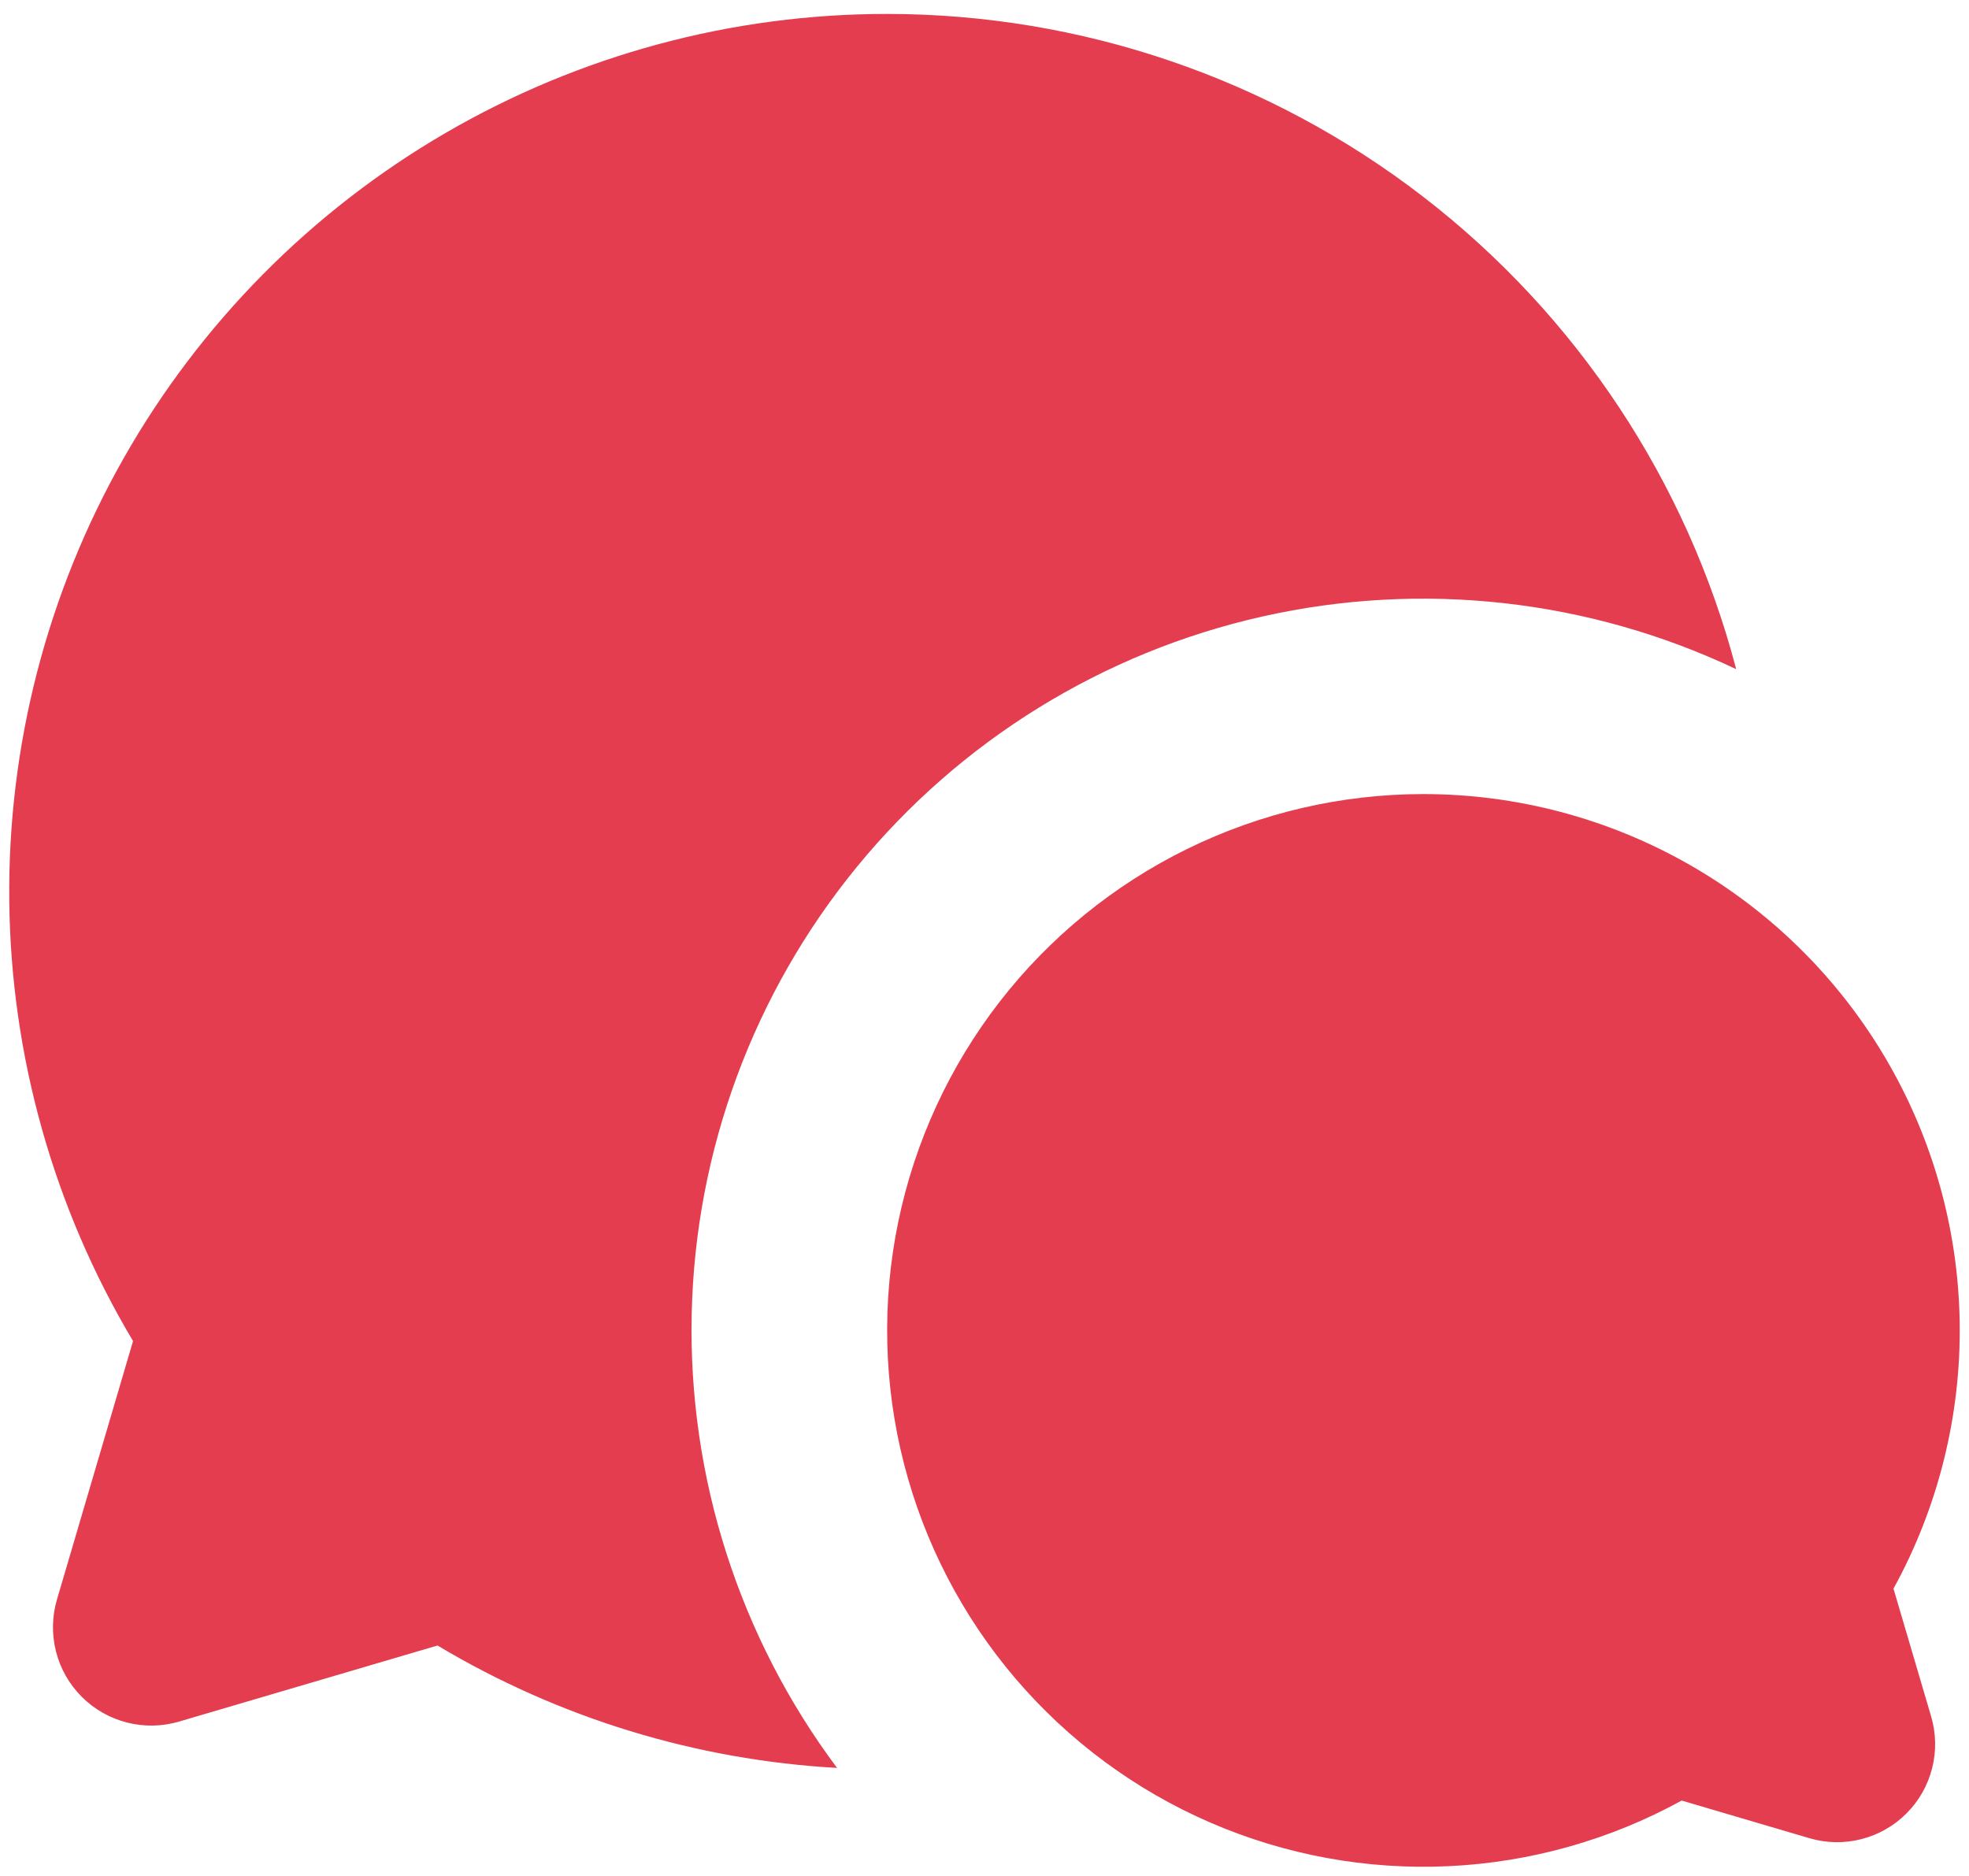 <?xml version="1.0" encoding="UTF-8"?> <svg xmlns="http://www.w3.org/2000/svg" width="106" height="101" viewBox="0 0 106 101" fill="none"> <path d="M76.625 42.75C81.642 42.75 86.572 44.056 90.93 46.541C95.288 49.026 98.923 52.604 101.478 56.921C104.033 61.239 105.418 66.147 105.498 71.163C105.579 76.18 104.35 81.13 101.935 85.527L103.962 92.41C104.23 93.319 104.247 94.284 104.013 95.203C103.779 96.122 103.302 96.961 102.631 97.631C101.961 98.302 101.122 98.779 100.203 99.013C99.284 99.248 98.319 99.23 97.41 98.962L90.532 96.935C86.673 99.054 82.381 100.263 77.983 100.468C73.585 100.674 69.199 99.871 65.159 98.122C61.119 96.372 57.532 93.722 54.674 90.374C51.815 87.025 49.76 83.068 48.666 78.803C47.571 74.539 47.466 70.081 48.359 65.77C49.252 61.459 51.118 57.409 53.816 53.93C56.514 50.451 59.972 47.635 63.925 45.697C67.878 43.76 72.222 42.751 76.625 42.75ZM47.75 0.75C58.197 0.751 68.349 4.214 76.621 10.596C84.892 16.977 90.816 25.92 93.467 36.025C85.521 32.258 76.543 31.26 67.964 33.189C59.385 35.118 51.698 39.864 46.13 46.669C40.561 53.474 37.43 61.948 37.237 70.739C37.043 79.53 39.798 88.133 45.062 95.177C37.465 94.754 30.083 92.493 23.553 88.588L9.64 92.683C8.728 92.952 7.759 92.97 6.837 92.735C5.915 92.501 5.074 92.022 4.401 91.349C3.728 90.676 3.249 89.835 3.015 88.912C2.78 87.99 2.798 87.022 3.067 86.11L7.162 72.197C2.886 65.025 0.586 56.847 0.499 48.497C0.411 40.146 2.538 31.922 6.662 24.661C10.787 17.4 16.763 11.362 23.98 7.162C31.198 2.962 39.399 0.749 47.75 0.75Z" fill="#E33D4F"></path> </svg> 